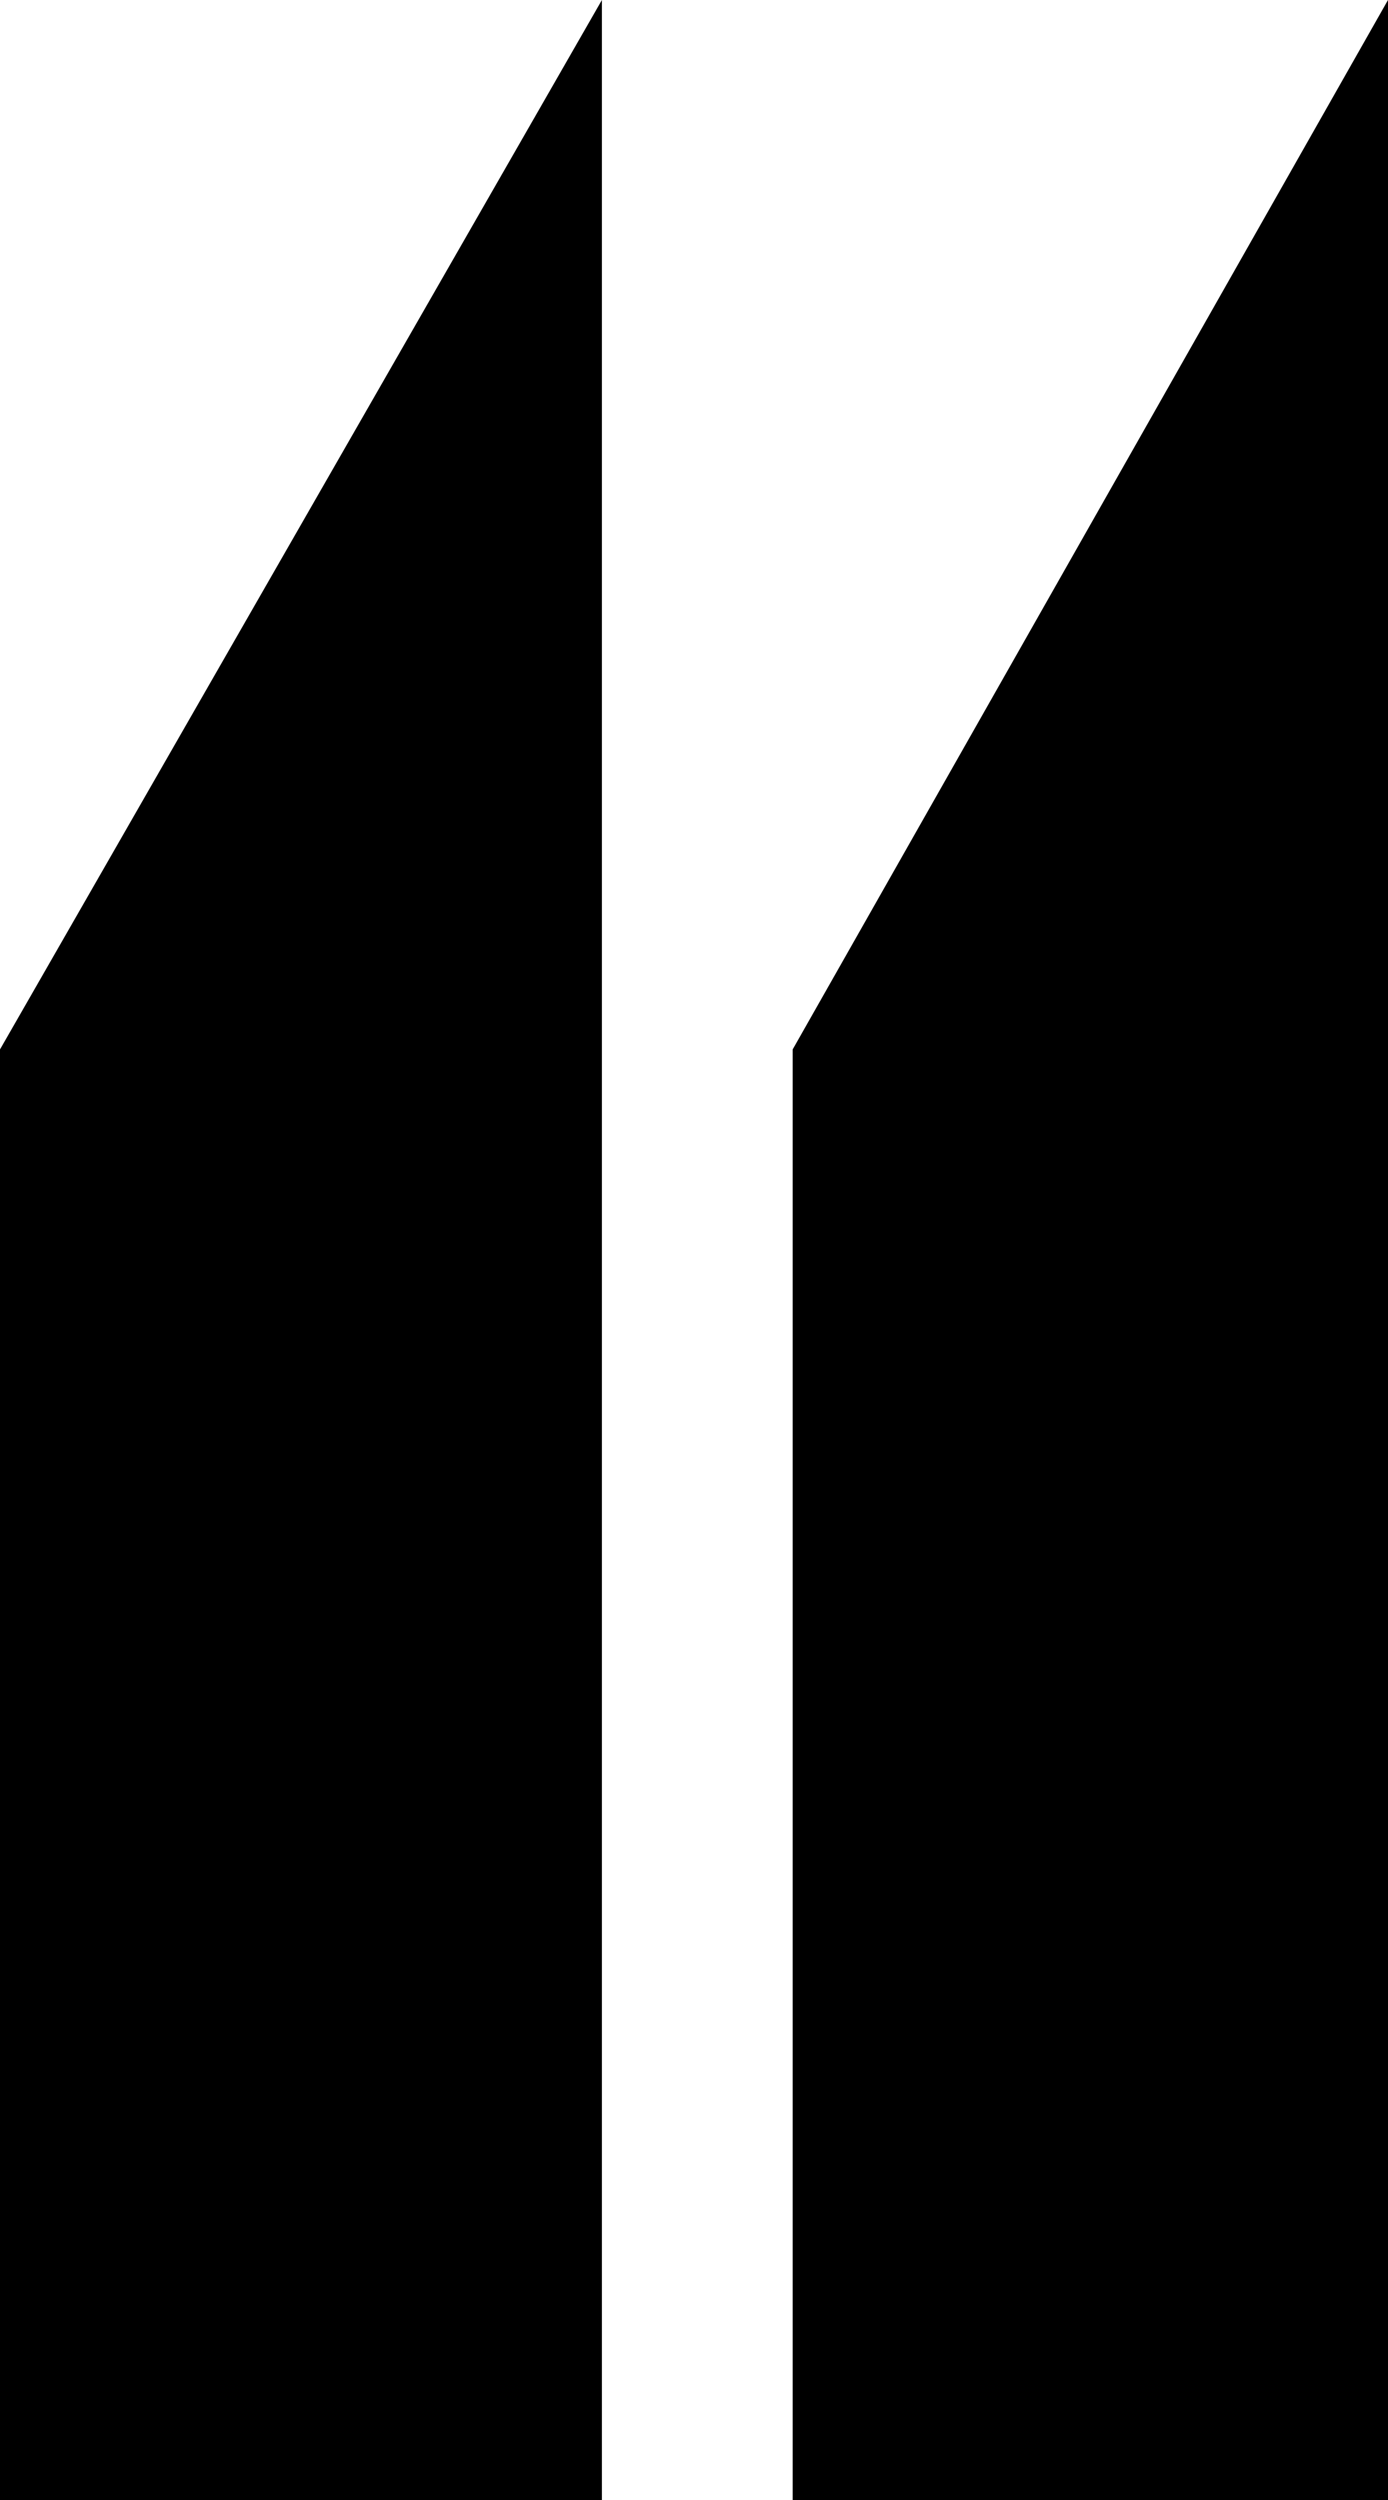 <svg xmlns="http://www.w3.org/2000/svg" id="uuid-6e07da2f-1891-43d9-a112-96be8ce39e80" viewBox="0 0 42.2 76"><polygon points="42.2 76 24.1 76 24.1 31.9 42.2 0 42.2 76"></polygon><polygon points="18.3 0 18.3 76 0 76 0 31.9 18.3 0"></polygon></svg>